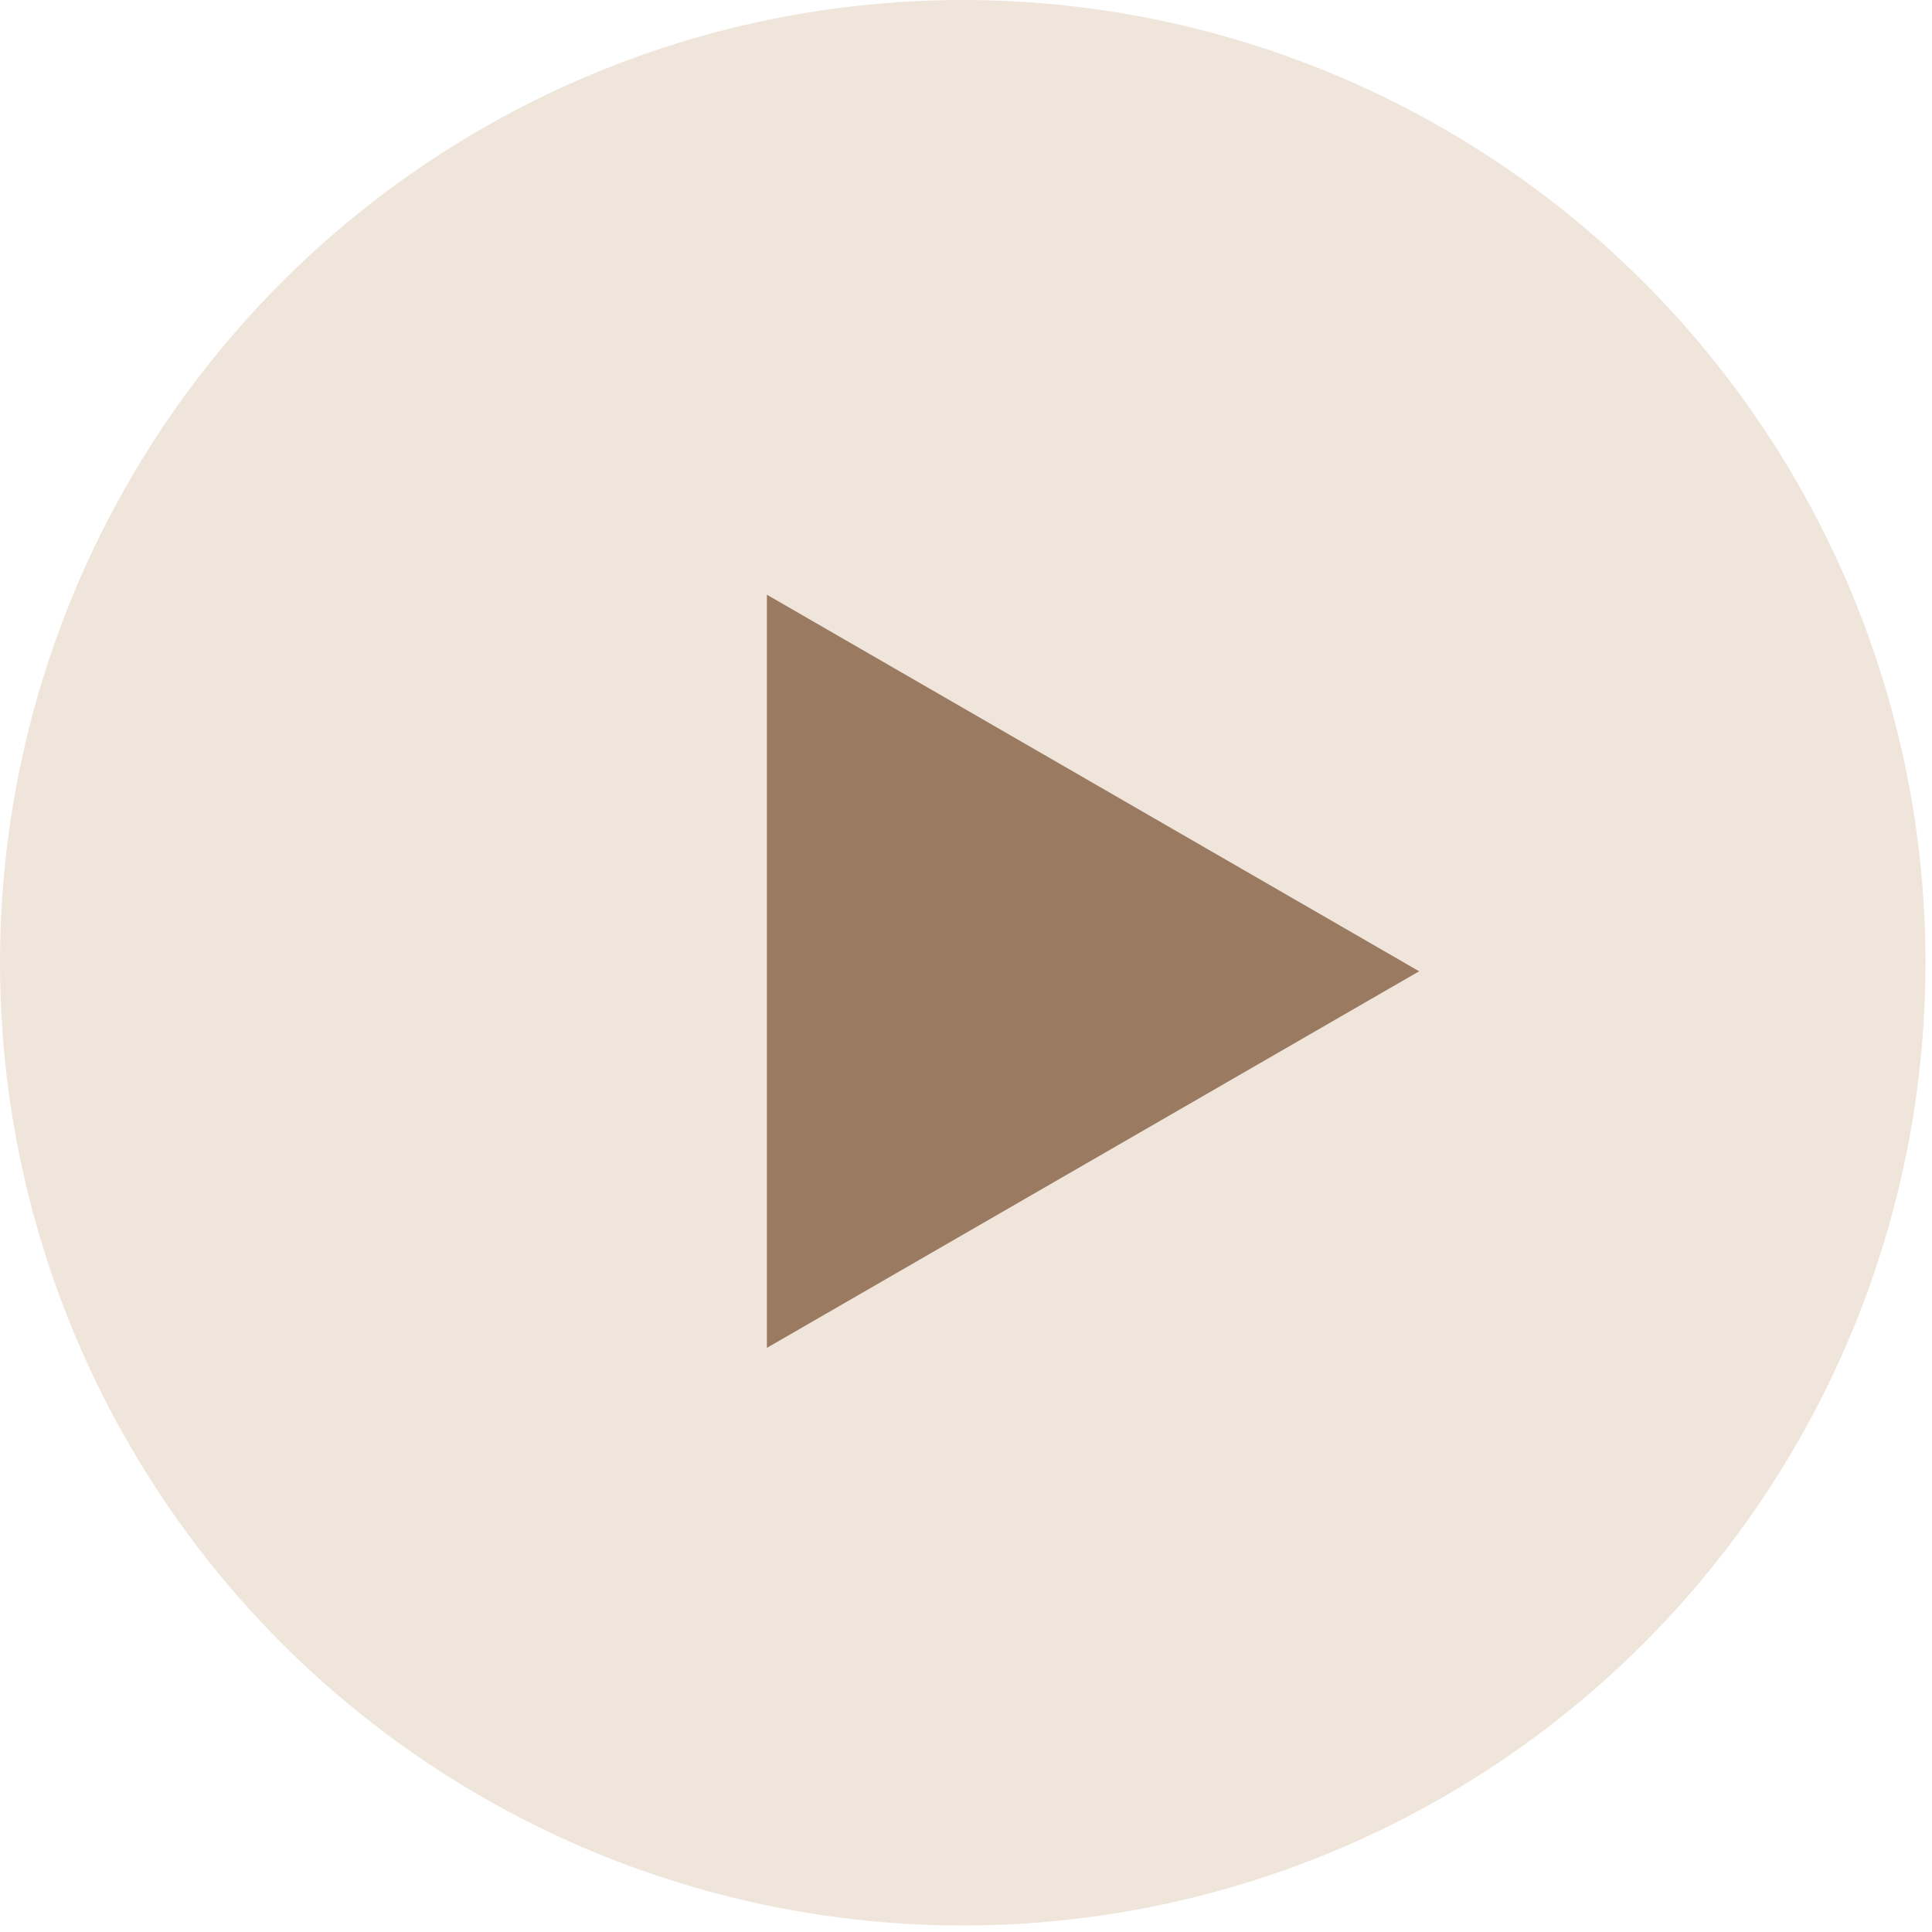 <?xml version="1.0" encoding="UTF-8"?> <svg xmlns="http://www.w3.org/2000/svg" width="210" height="210" viewBox="0 0 210 210" fill="none"><circle cx="104.646" cy="104.646" r="104.646" fill="#EFE5DB"></circle><path d="M83.358 64.642L154.254 105.574L83.358 146.506L83.358 64.642Z" fill="#9A7A61"></path></svg> 